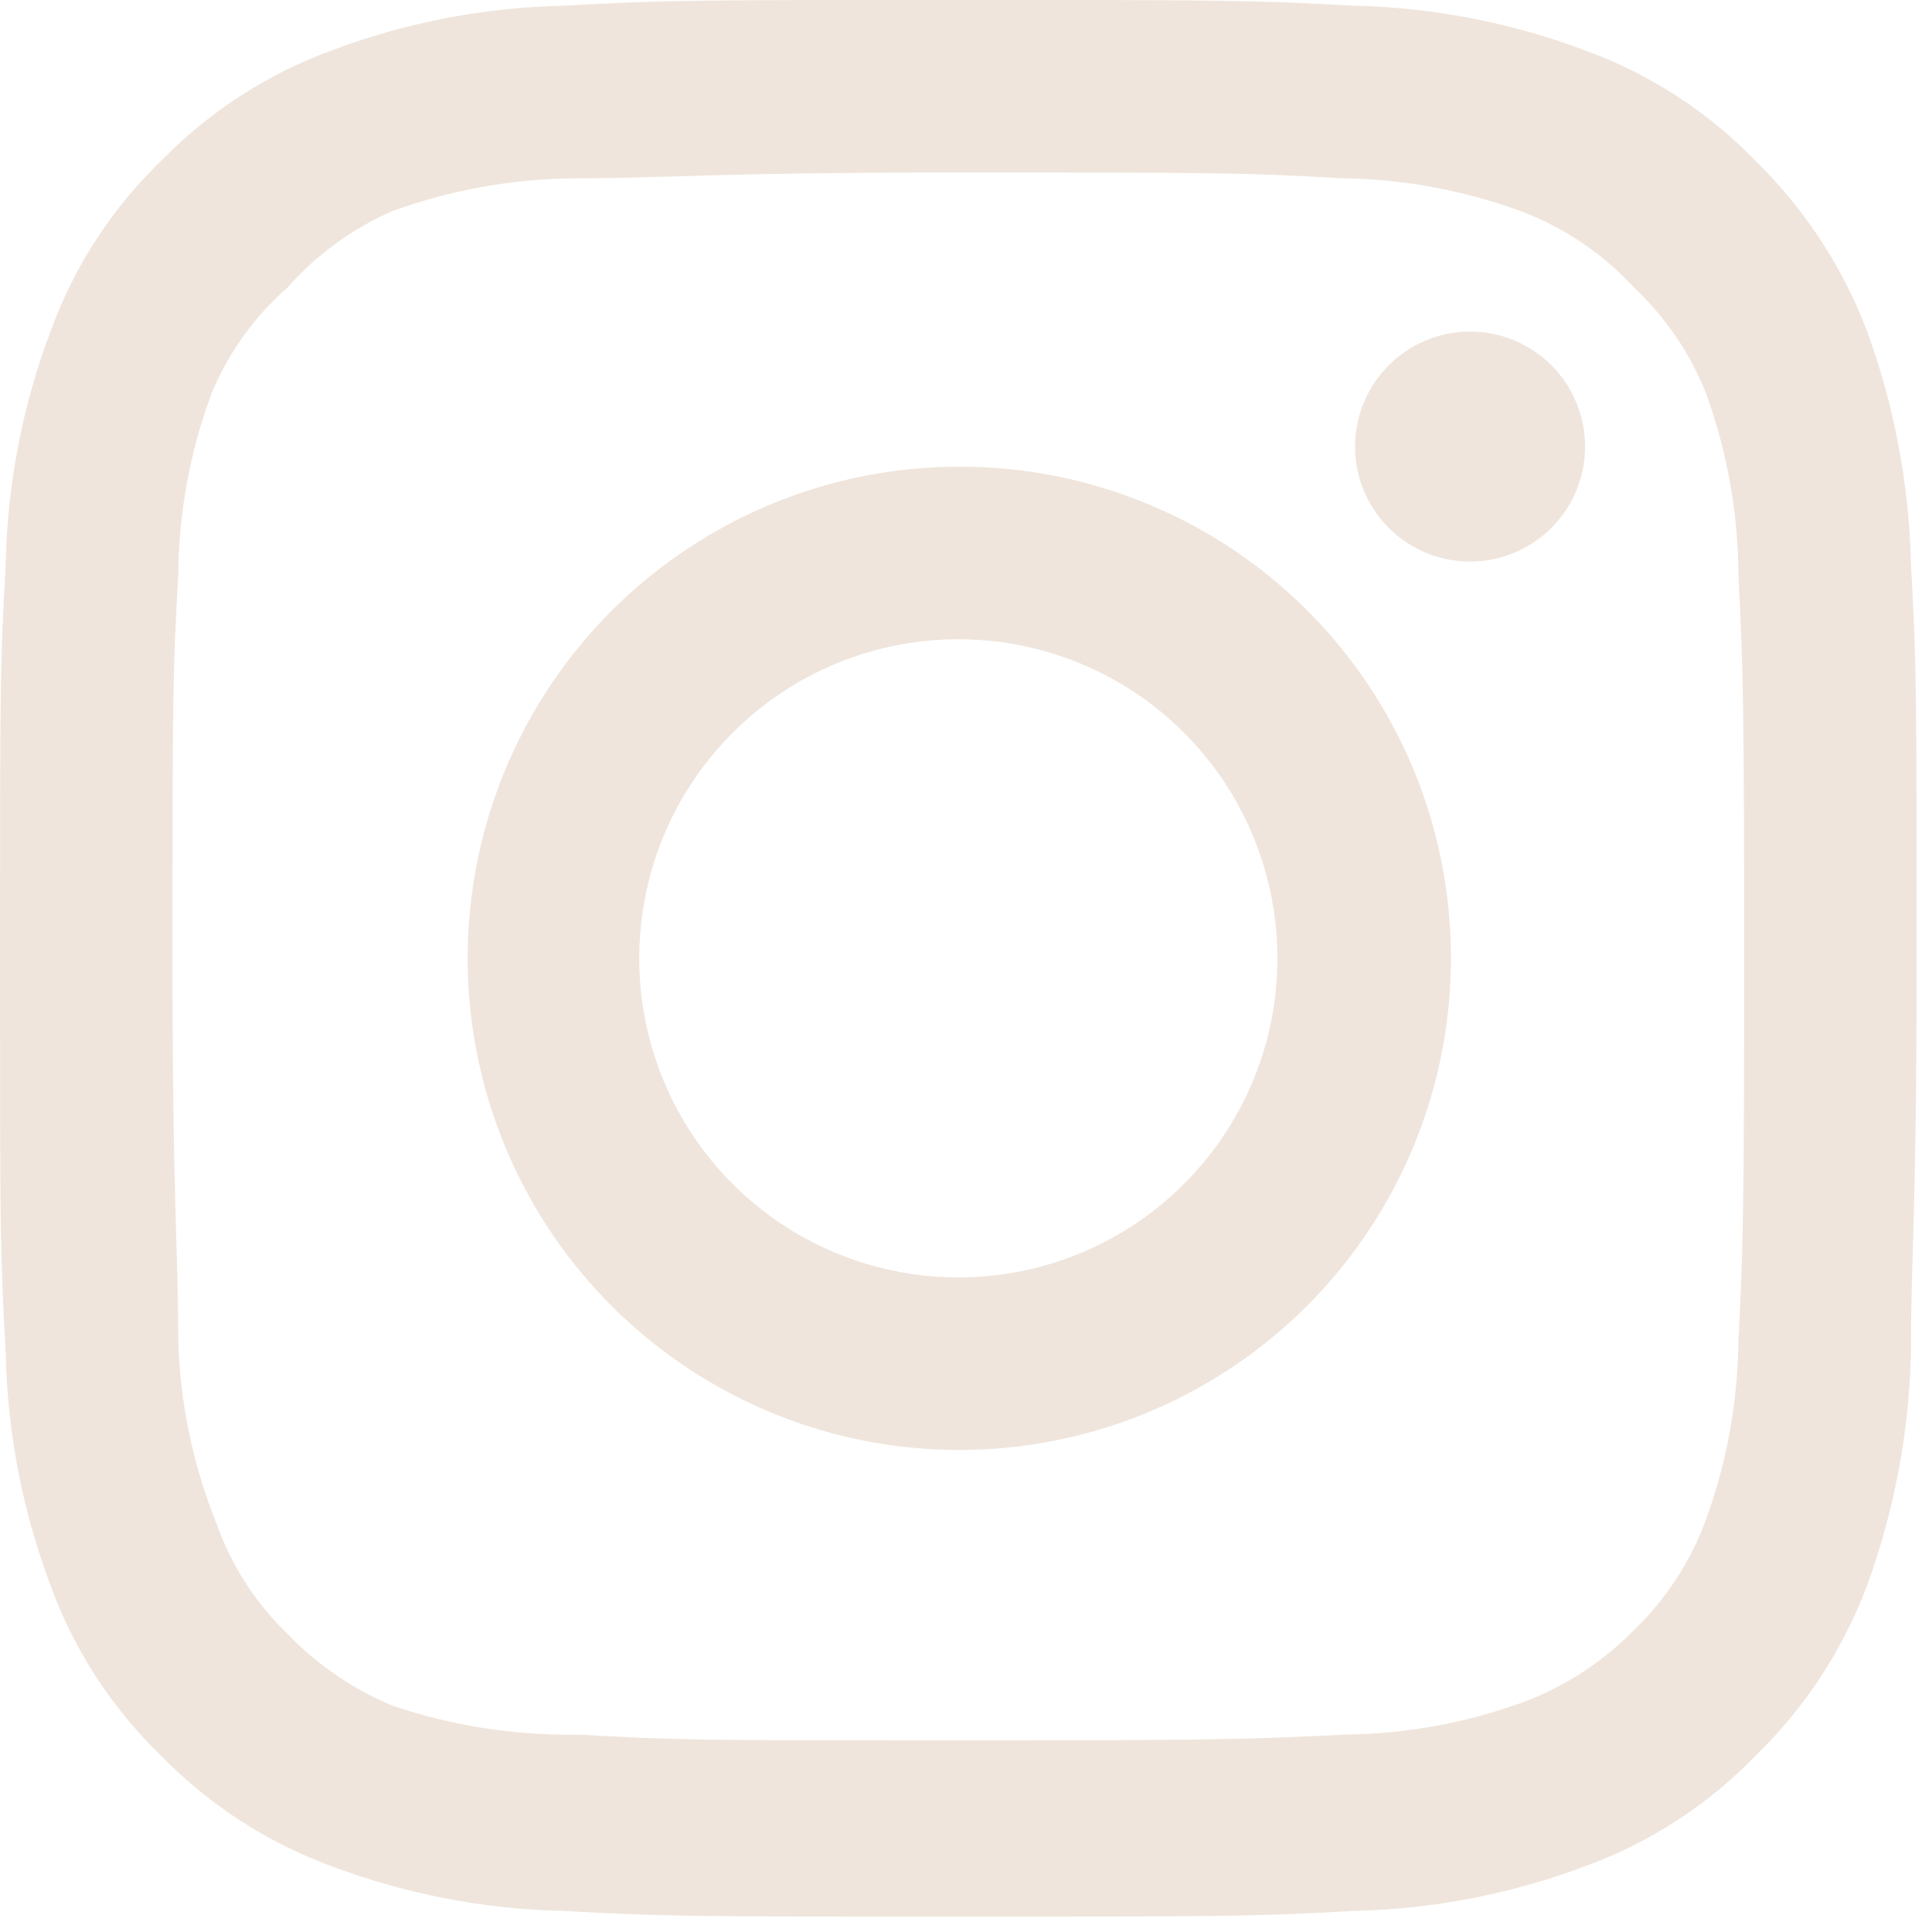 <?xml version="1.0" encoding="UTF-8"?>
<svg xmlns="http://www.w3.org/2000/svg" width="21" height="21" viewBox="0 0 21 21" fill="none">
  <path d="M15.979 3.604C15.732 3.604 15.49 3.677 15.285 3.815C15.079 3.952 14.919 4.147 14.824 4.376C14.73 4.604 14.705 4.856 14.753 5.098C14.801 5.341 14.921 5.563 15.095 5.738C15.27 5.913 15.493 6.032 15.735 6.08C15.978 6.128 16.229 6.104 16.457 6.009C16.686 5.914 16.881 5.754 17.018 5.549C17.156 5.343 17.229 5.101 17.229 4.854C17.229 4.523 17.098 4.205 16.863 3.97C16.629 3.736 16.311 3.604 15.979 3.604ZM20.771 6.125C20.751 5.261 20.589 4.406 20.292 3.594C20.027 2.899 19.615 2.27 19.083 1.75C18.567 1.216 17.937 0.806 17.24 0.552C16.43 0.246 15.574 0.08 14.708 0.062C13.604 -5.82077e-08 13.25 0 10.417 0C7.583 0 7.229 -5.82077e-08 6.125 0.062C5.26 0.08 4.403 0.246 3.594 0.552C2.898 0.809 2.268 1.218 1.75 1.75C1.216 2.266 0.806 2.896 0.552 3.594C0.246 4.403 0.08 5.26 0.062 6.125C-5.82077e-08 7.229 0 7.583 0 10.417C0 13.25 -5.82077e-08 13.604 0.062 14.708C0.08 15.574 0.246 16.43 0.552 17.24C0.806 17.937 1.216 18.567 1.75 19.083C2.268 19.615 2.898 20.024 3.594 20.281C4.403 20.587 5.26 20.753 6.125 20.771C7.229 20.833 7.583 20.833 10.417 20.833C13.25 20.833 13.604 20.833 14.708 20.771C15.574 20.753 16.43 20.587 17.24 20.281C17.937 20.027 18.567 19.617 19.083 19.083C19.617 18.565 20.029 17.936 20.292 17.24C20.589 16.428 20.751 15.573 20.771 14.708C20.771 13.604 20.833 13.25 20.833 10.417C20.833 7.583 20.833 7.229 20.771 6.125ZM18.896 14.583C18.888 15.245 18.768 15.9 18.542 16.521C18.375 16.974 18.108 17.384 17.76 17.719C17.422 18.063 17.014 18.33 16.562 18.5C15.941 18.727 15.286 18.847 14.625 18.854C13.583 18.906 13.198 18.917 10.458 18.917C7.719 18.917 7.333 18.917 6.292 18.854C5.605 18.867 4.921 18.761 4.271 18.542C3.839 18.363 3.449 18.097 3.125 17.76C2.779 17.426 2.515 17.016 2.354 16.562C2.1 15.932 1.959 15.262 1.938 14.583C1.938 13.542 1.875 13.156 1.875 10.417C1.875 7.677 1.875 7.292 1.938 6.25C1.942 5.574 2.066 4.904 2.302 4.271C2.485 3.831 2.767 3.439 3.125 3.125C3.441 2.767 3.833 2.482 4.271 2.292C4.906 2.063 5.575 1.943 6.25 1.938C7.292 1.938 7.677 1.875 10.417 1.875C13.156 1.875 13.542 1.875 14.583 1.938C15.245 1.945 15.9 2.065 16.521 2.292C16.994 2.467 17.419 2.753 17.76 3.125C18.102 3.445 18.369 3.836 18.542 4.271C18.773 4.905 18.893 5.575 18.896 6.25C18.948 7.292 18.958 7.677 18.958 10.417C18.958 13.156 18.948 13.542 18.896 14.583ZM10.417 5.073C9.36 5.075 8.328 5.39 7.451 5.979C6.573 6.567 5.89 7.402 5.487 8.379C5.084 9.356 4.98 10.43 5.187 11.466C5.395 12.501 5.904 13.453 6.652 14.199C7.4 14.945 8.352 15.453 9.388 15.659C10.425 15.864 11.499 15.757 12.474 15.353C13.45 14.948 14.284 14.263 14.871 13.384C15.458 12.506 15.771 11.473 15.771 10.417C15.772 9.714 15.635 9.017 15.366 8.368C15.097 7.718 14.703 7.128 14.205 6.631C13.707 6.135 13.117 5.741 12.466 5.474C11.816 5.206 11.12 5.07 10.417 5.073ZM10.417 13.885C9.731 13.885 9.06 13.682 8.49 13.301C7.919 12.92 7.474 12.378 7.212 11.744C6.949 11.11 6.881 10.413 7.015 9.74C7.148 9.067 7.479 8.449 7.964 7.964C8.449 7.479 9.067 7.148 9.74 7.015C10.413 6.881 11.11 6.949 11.744 7.212C12.378 7.474 12.92 7.919 13.301 8.49C13.682 9.06 13.885 9.731 13.885 10.417C13.885 10.872 13.796 11.323 13.621 11.744C13.447 12.165 13.191 12.547 12.869 12.869C12.547 13.191 12.165 13.447 11.744 13.621C11.323 13.796 10.872 13.885 10.417 13.885Z" fill="#EFE5DC"></path>
</svg>

